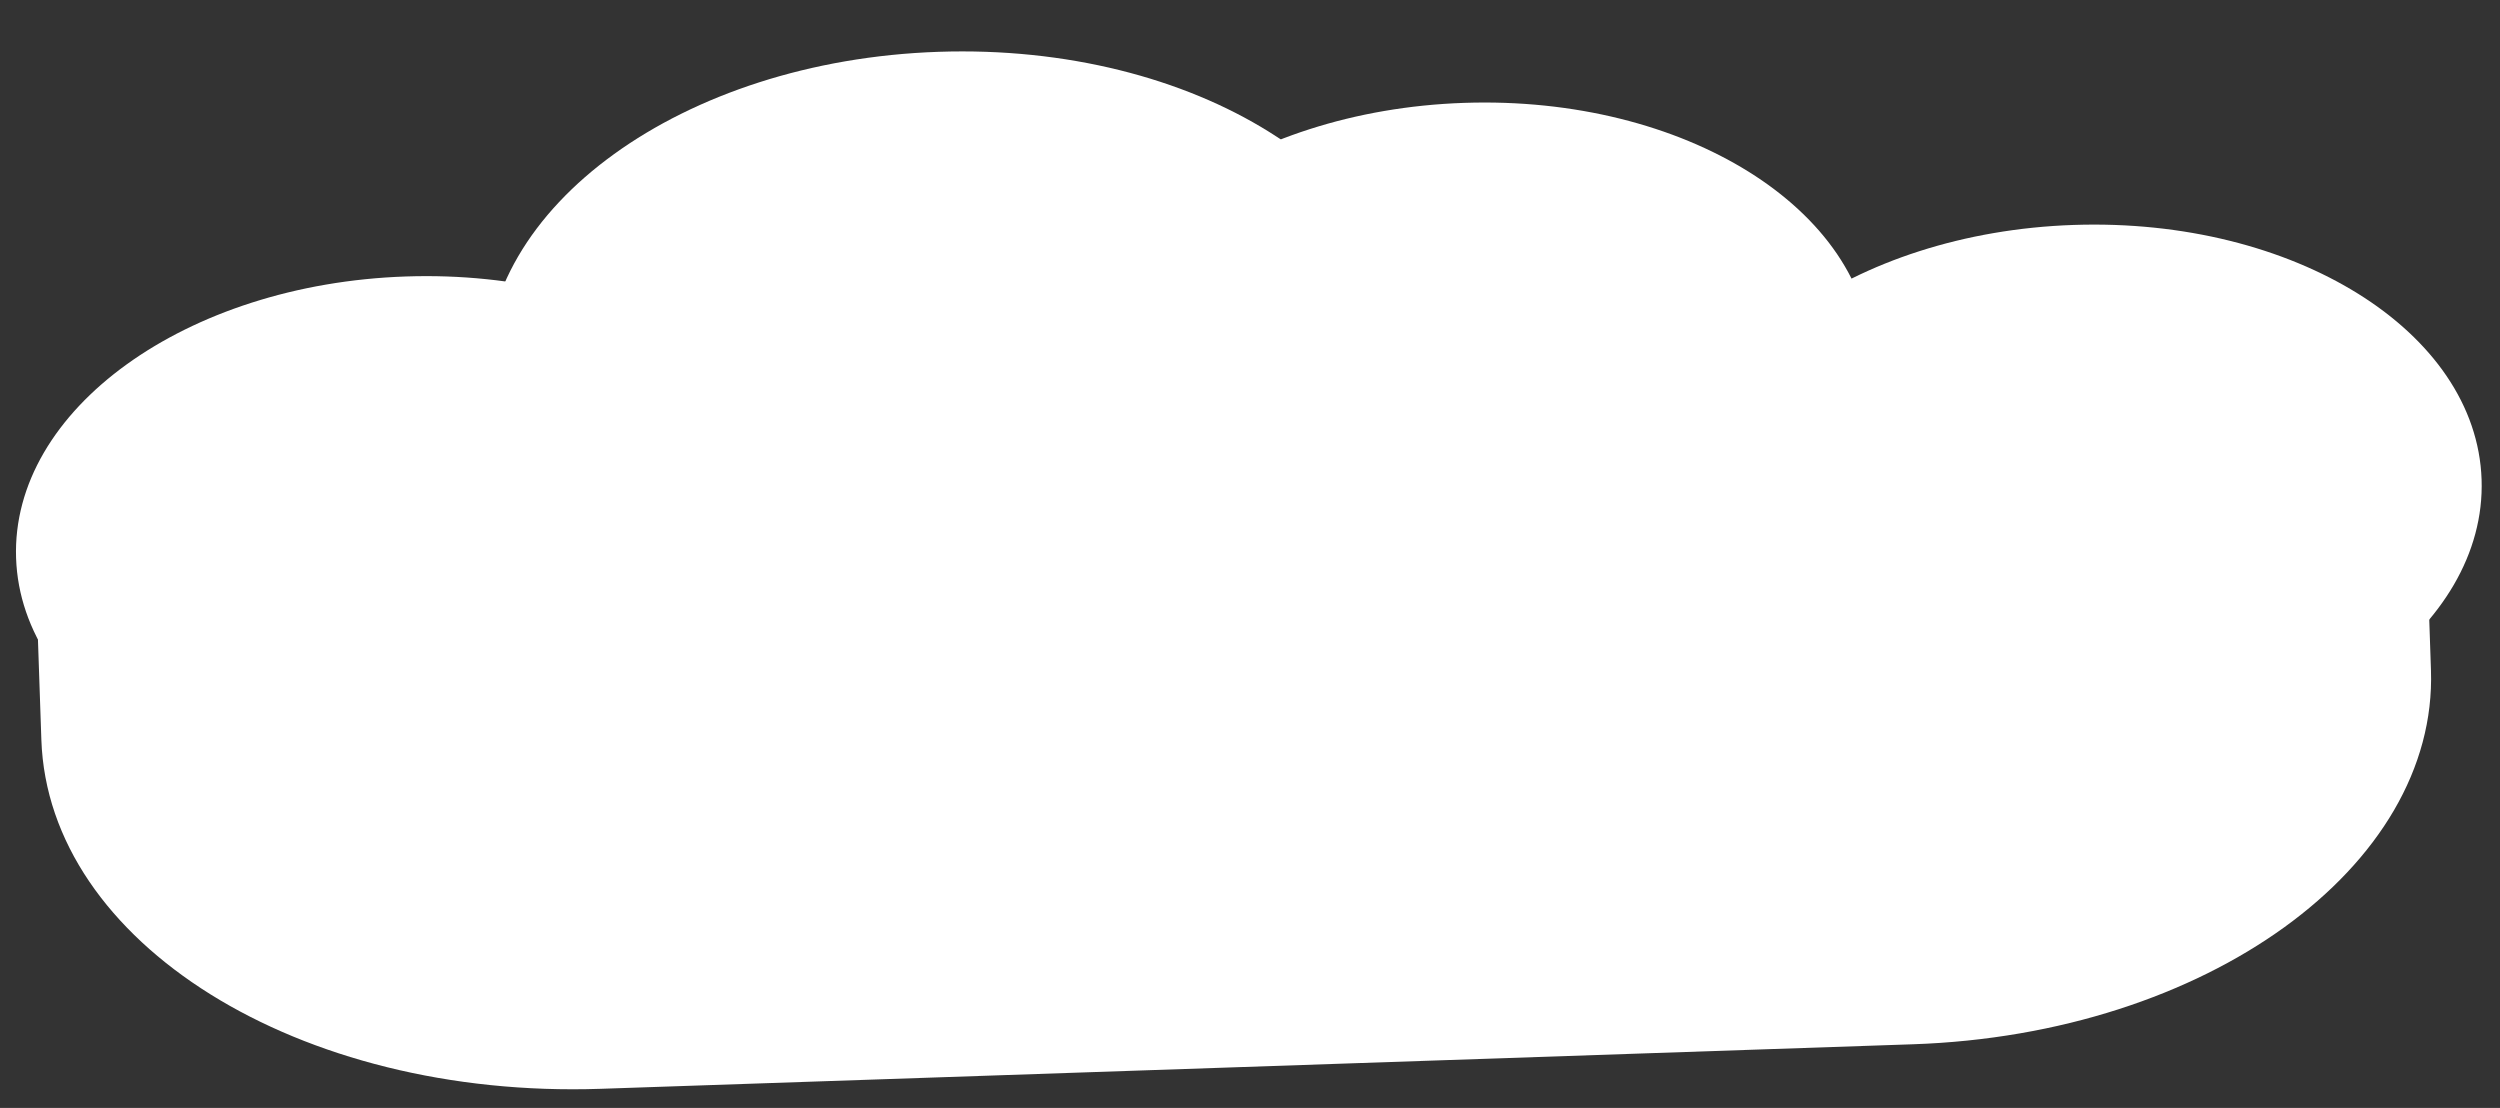 <?xml version="1.0" encoding="UTF-8"?> <svg xmlns="http://www.w3.org/2000/svg" width="88" height="39" viewBox="0 0 88 39" fill="none"><rect x="0" y="0" width="88" height="39" fill="#333333" stroke="none"/><path d="M33.778 23.738C42.782 23.432 49.915 18.279 49.71 12.228C49.505 6.176 42.039 1.518 33.034 1.824C24.03 2.129 16.897 7.283 17.102 13.334C17.308 19.385 24.773 24.043 33.778 23.738Z" fill="white"></path><path d="M52.176 22.491C59.93 22.228 66.072 17.791 65.895 12.58C65.718 7.369 59.289 3.358 51.535 3.621C43.782 3.884 37.639 8.321 37.816 13.532C37.993 18.743 44.422 22.754 52.176 22.491Z" fill="white"></path><path d="M73.633 26.788C81.387 26.525 87.529 22.087 87.352 16.877C87.175 11.666 80.746 7.655 72.993 7.918C65.239 8.181 59.096 12.618 59.273 17.829C59.45 23.04 65.879 27.051 73.633 26.788Z" fill="white"></path><path d="M14.926 28.602C22.68 28.339 28.822 23.901 28.645 18.691C28.468 13.48 22.039 9.469 14.286 9.732C6.532 9.995 0.389 14.432 0.566 19.643C0.743 24.854 7.172 28.865 14.926 28.602Z" fill="white"></path><path d="M1.312 21.845L85.441 19.789L85.57 23.59C85.805 30.513 77.645 36.409 67.344 36.758L21.147 38.326C10.514 38.687 1.698 33.186 1.456 26.041L1.313 21.845L1.312 21.845Z" fill="white"></path></svg> 